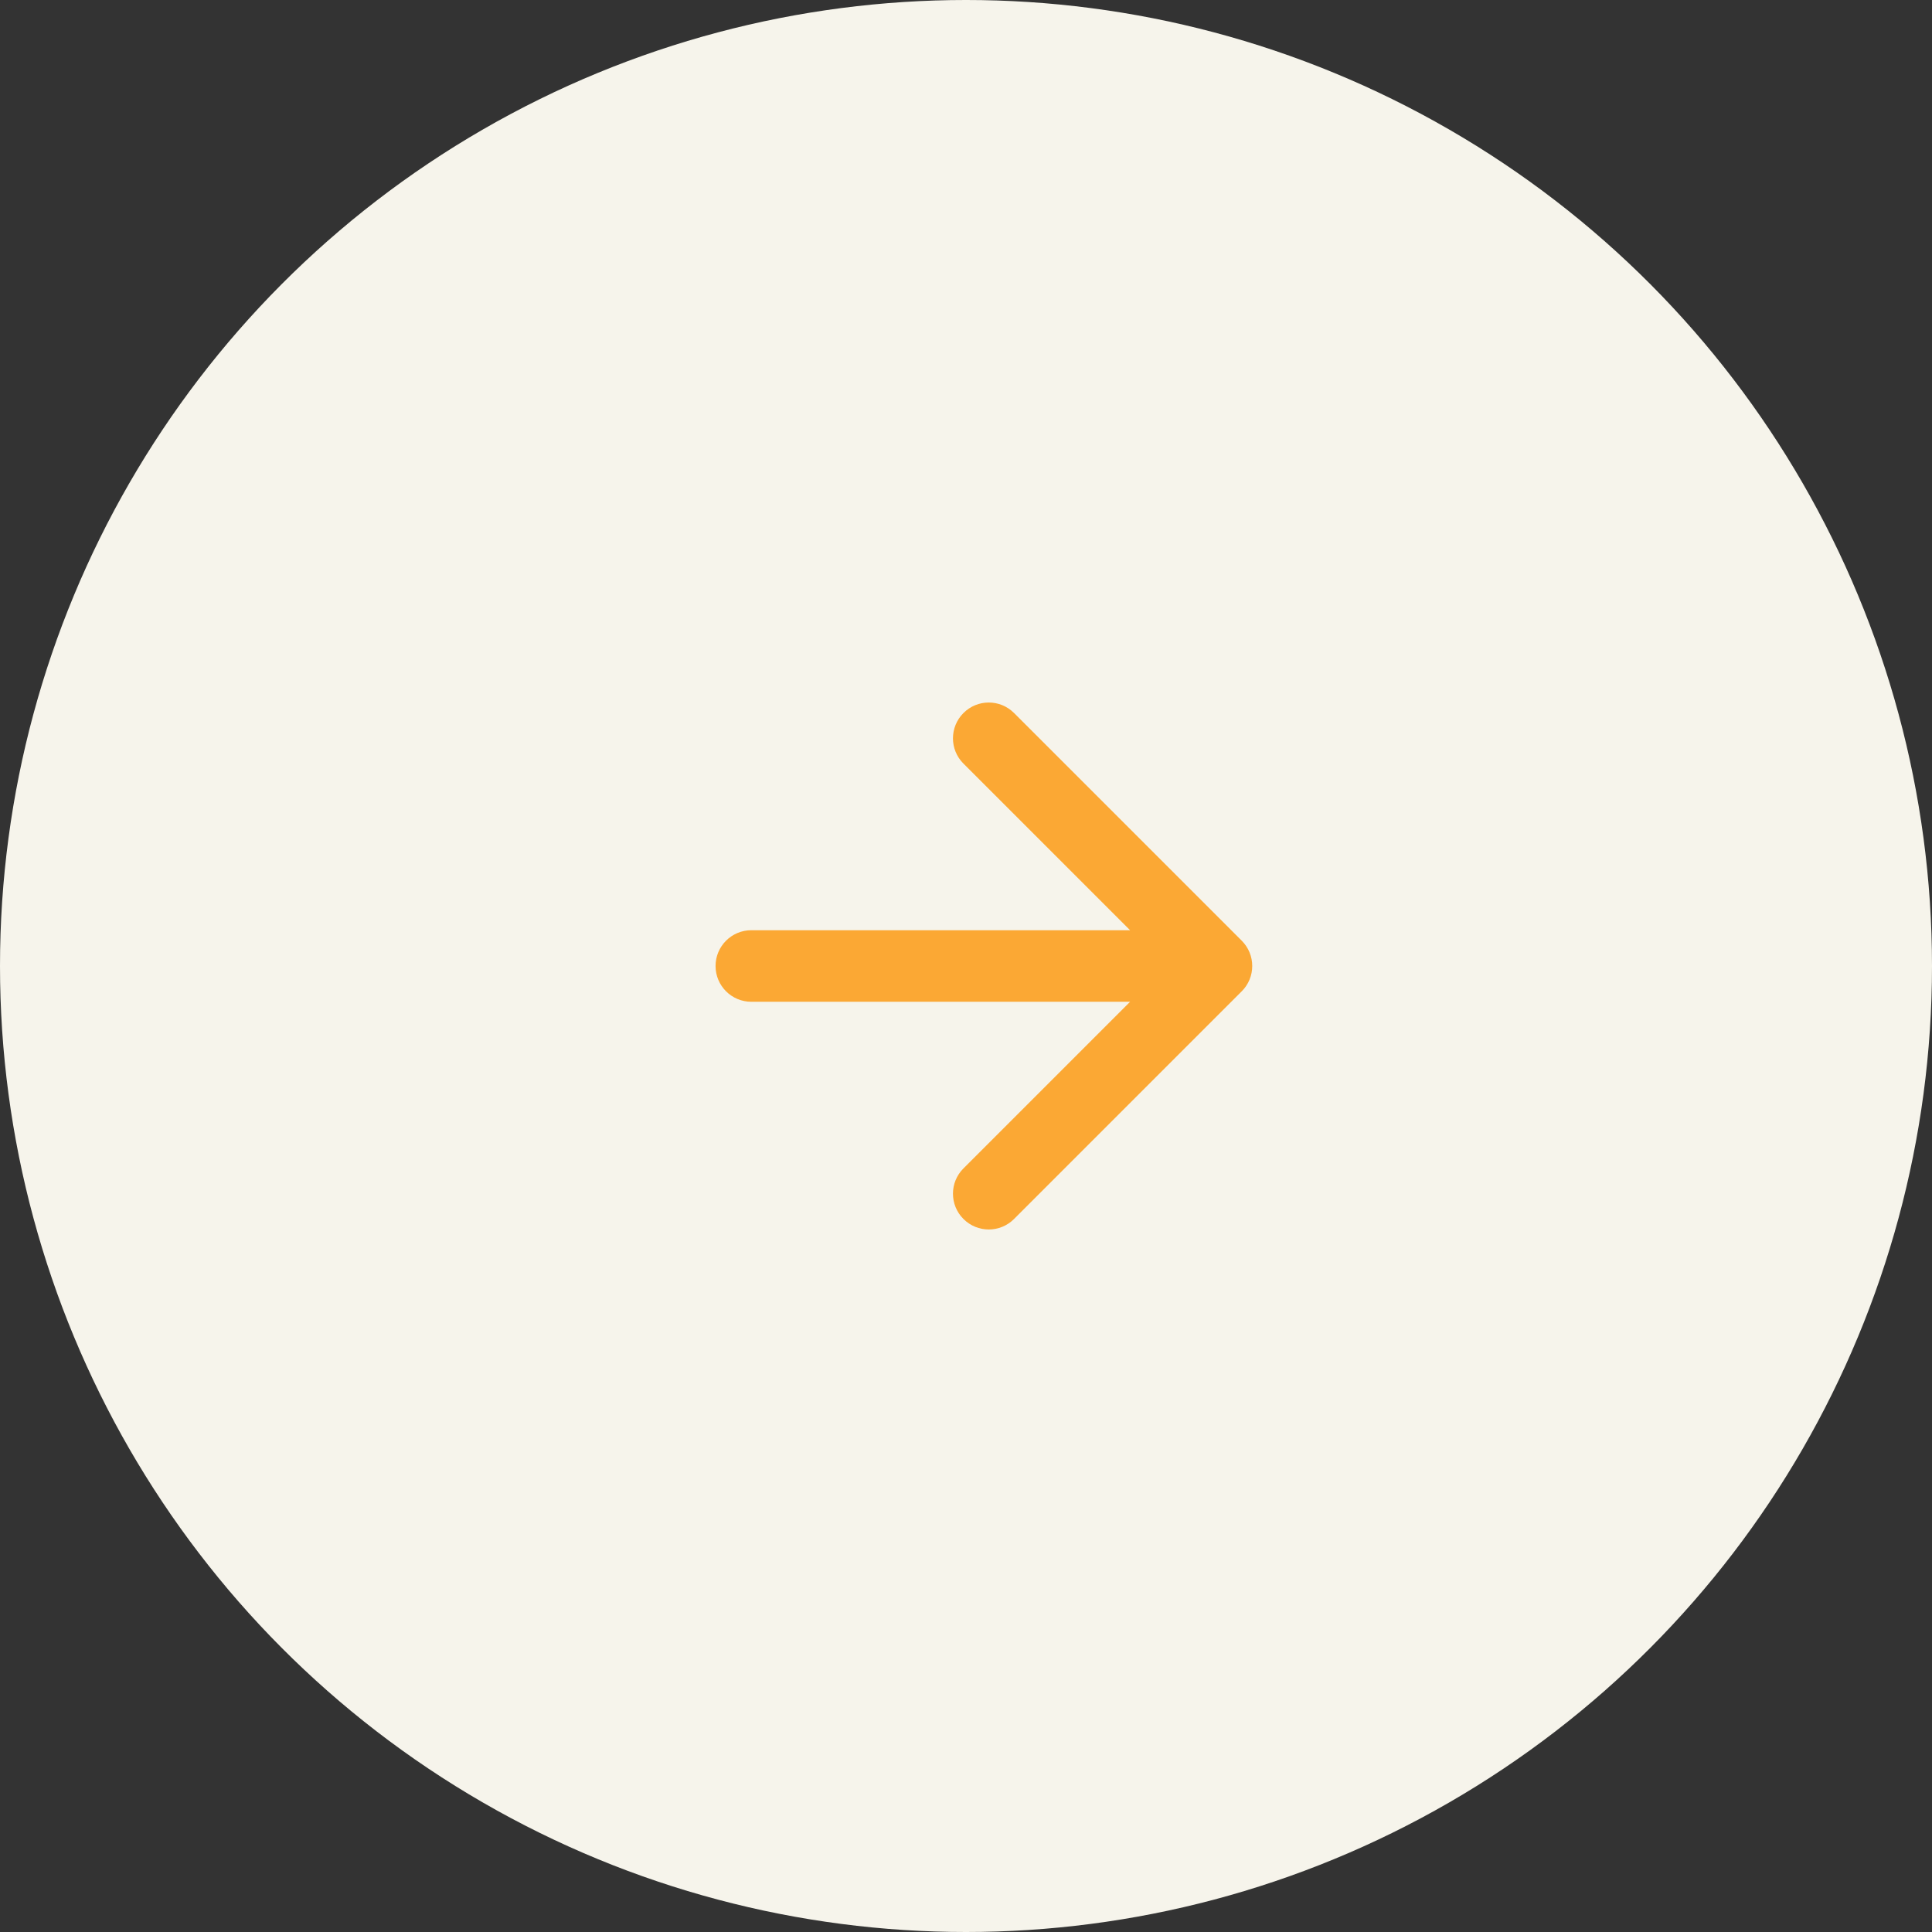 <?xml version="1.0" encoding="UTF-8"?> <svg xmlns="http://www.w3.org/2000/svg" width="54" height="54" viewBox="0 0 54 54" fill="none"><rect x="0" y="0" width="54" height="54" fill="#333333" stroke="none"/><circle cx="27" cy="27" r="27" fill="#F6F4EB"></circle><path d="M21 26C20.448 26 20 26.448 20 27C20 27.552 20.448 28 21 28L21 26ZM34.707 27.707C35.098 27.317 35.098 26.683 34.707 26.293L28.343 19.929C27.953 19.538 27.32 19.538 26.929 19.929C26.538 20.32 26.538 20.953 26.929 21.343L32.586 27L26.929 32.657C26.538 33.047 26.538 33.681 26.929 34.071C27.32 34.462 27.953 34.462 28.343 34.071L34.707 27.707ZM21 28L34 28L34 26L21 26L21 28Z" fill="#FBA834"></path></svg> 